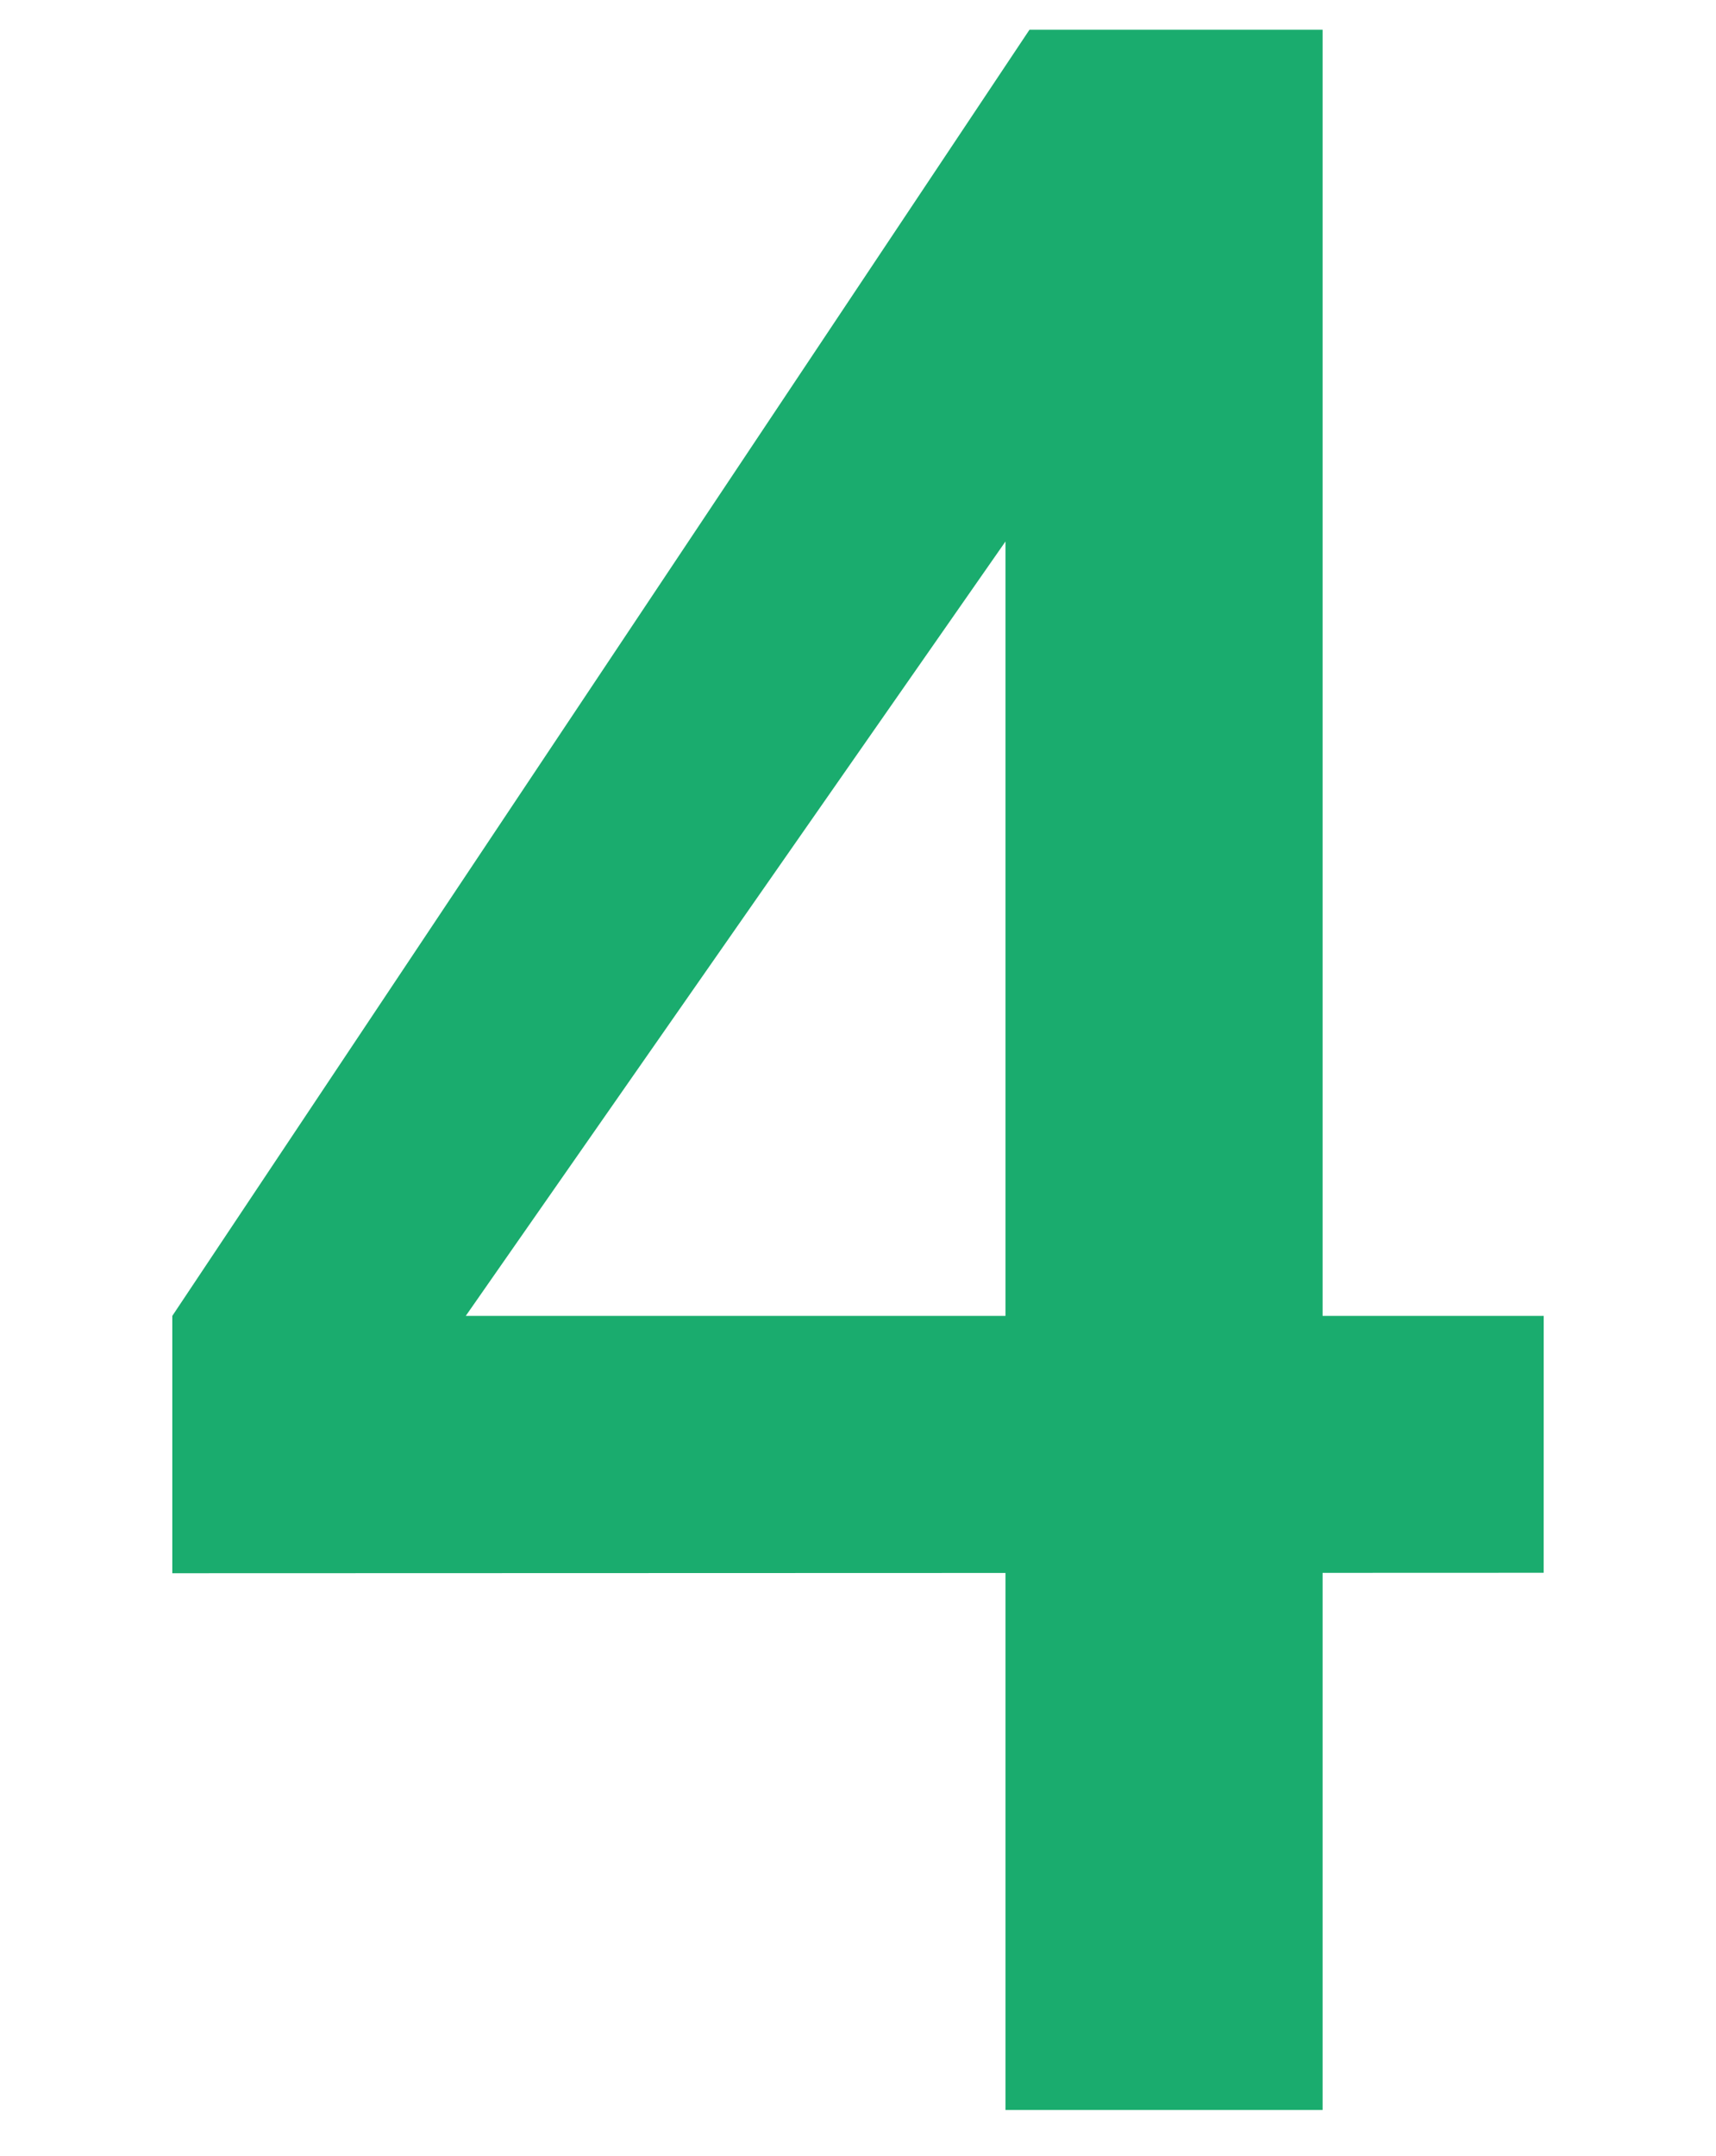 <svg width="86px" height="108px" viewBox="0 0 86 108" version="1.1" xmlns="http://www.w3.org/2000/svg" xmlns:xlink="http://www.w3.org/1999/xlink">
    <path d="M51.594,1.49 L66.283,1.49 L66.283,65.927 L77.365,65.927 L77.363,78.797 L66.283,78.801 L66.283,105.71 L50.391,105.71 L50.391,78.806 L8.635,78.819 L8.635,65.927 L51.594,1.49 Z M50.391,27.129 L23.342,65.927 L50.391,65.927 L50.391,27.129 Z" id="Shape" fill="#1AAC6E"></path>
</svg>
